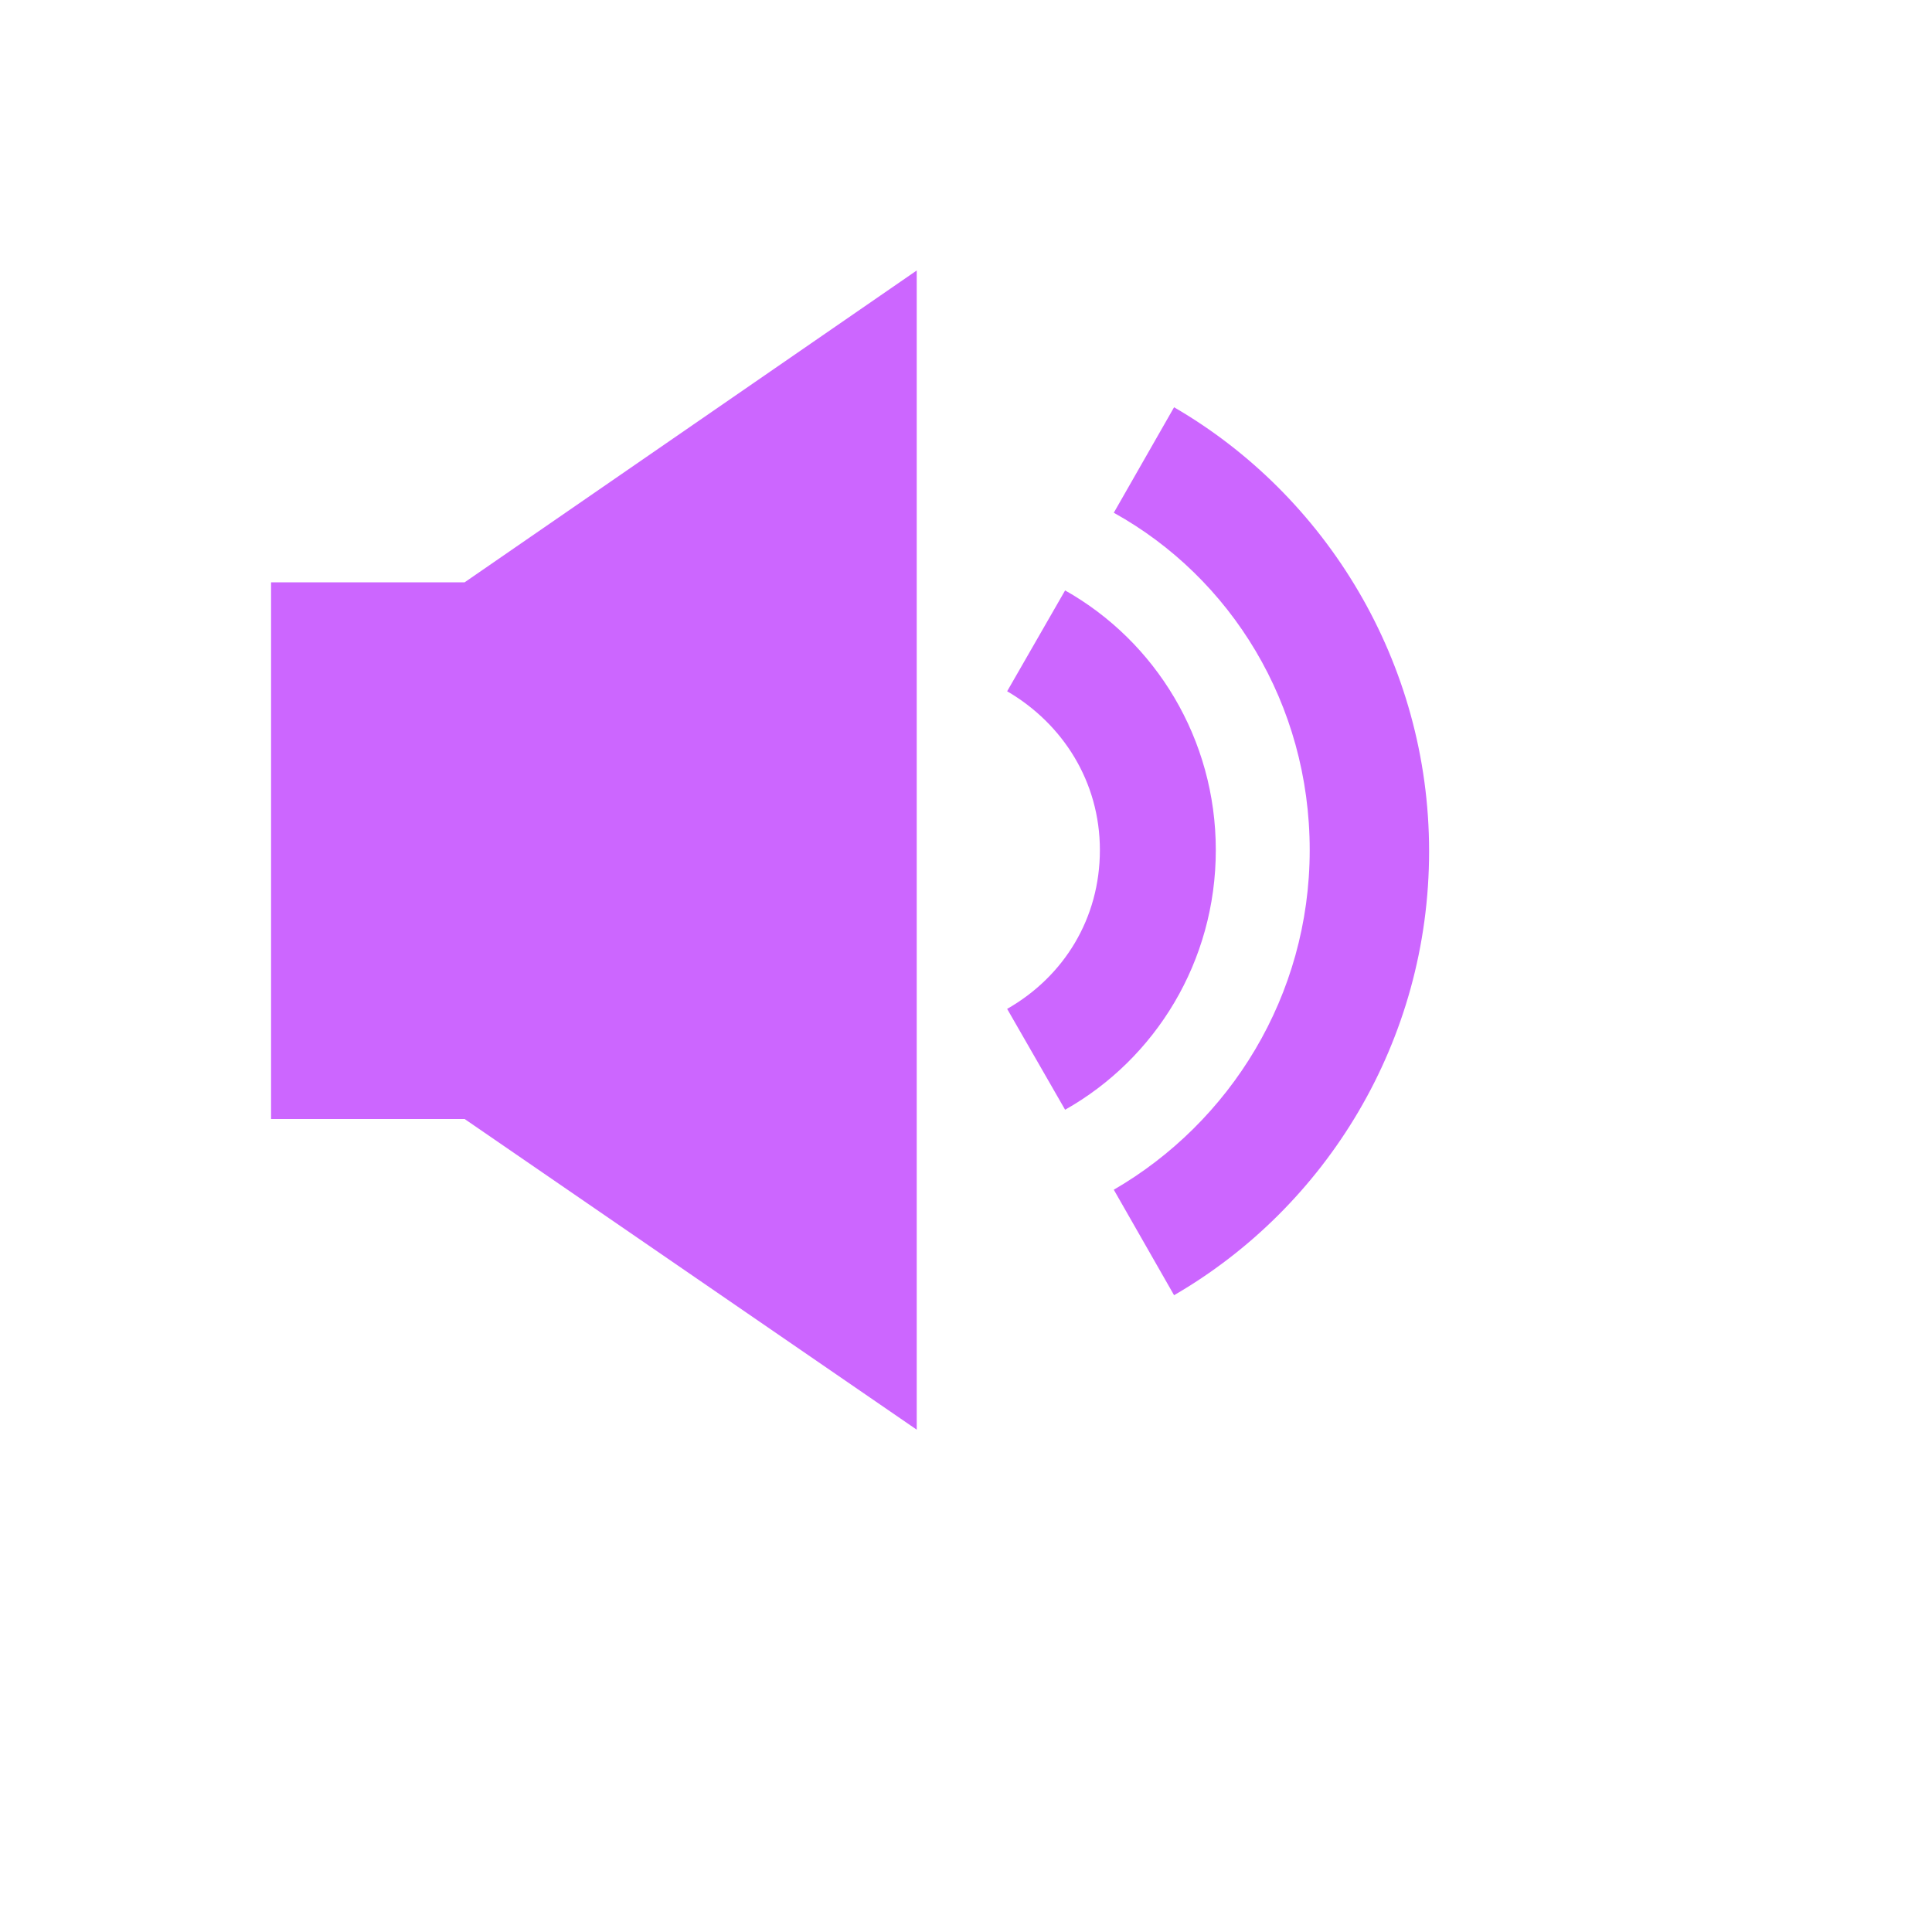 <svg xmlns="http://www.w3.org/2000/svg" version="1.1" xmlns:xlink="http://www.w3.org/1999/xlink" width="100%" height="100%" id="svgWorkerArea" viewBox="-25 -25 625 625" xmlns:idraw="https://idraw.muisca.co" style="background: white;"><defs id="defsdoc"><pattern id="patternBool" x="0" y="0" width="10" height="10" patternUnits="userSpaceOnUse" patternTransform="rotate(35)"><circle cx="5" cy="5" r="4" style="stroke: none;fill: #ff000070;"></circle></pattern></defs><g id="fileImp-544095783" class="cosito"><path id="pathImp-175905700" fill="#c6f" class="grouped" d="M125.312 163.375C125.312 163.375 62.688 163.375 62.688 163.375 62.688 163.375 62.688 337 62.688 337 62.688 337 125.312 337 125.312 337 125.312 337 271.562 437.5 271.562 437.5 271.562 437.5 271.562 62.5 271.562 62.5 271.562 62.5 125.312 163.375 125.312 163.375M398.688 250C398.688 297.25 372.812 338.125 335.312 359.875 335.312 359.875 354.812 394 354.812 394 403.938 365.5 437.312 311.875 437.312 250.375 437.312 189.25 403.938 135.25 354.812 106.75 354.812 106.75 335.312 140.875 335.312 140.875 373.188 161.875 398.688 202.75 398.688 250 398.688 250 398.688 250 398.688 250M330.812 250C330.812 272.125 319.188 290.875 300.812 301.375 300.812 301.375 319.562 334 319.562 334 348.812 317.5 368.312 286 368.312 250 368.312 214 348.812 182.5 319.562 166 319.562 166 300.812 198.625 300.812 198.625 318.812 209.125 330.812 227.875 330.812 250 330.812 250 330.812 250 330.812 250"></path></g></svg>